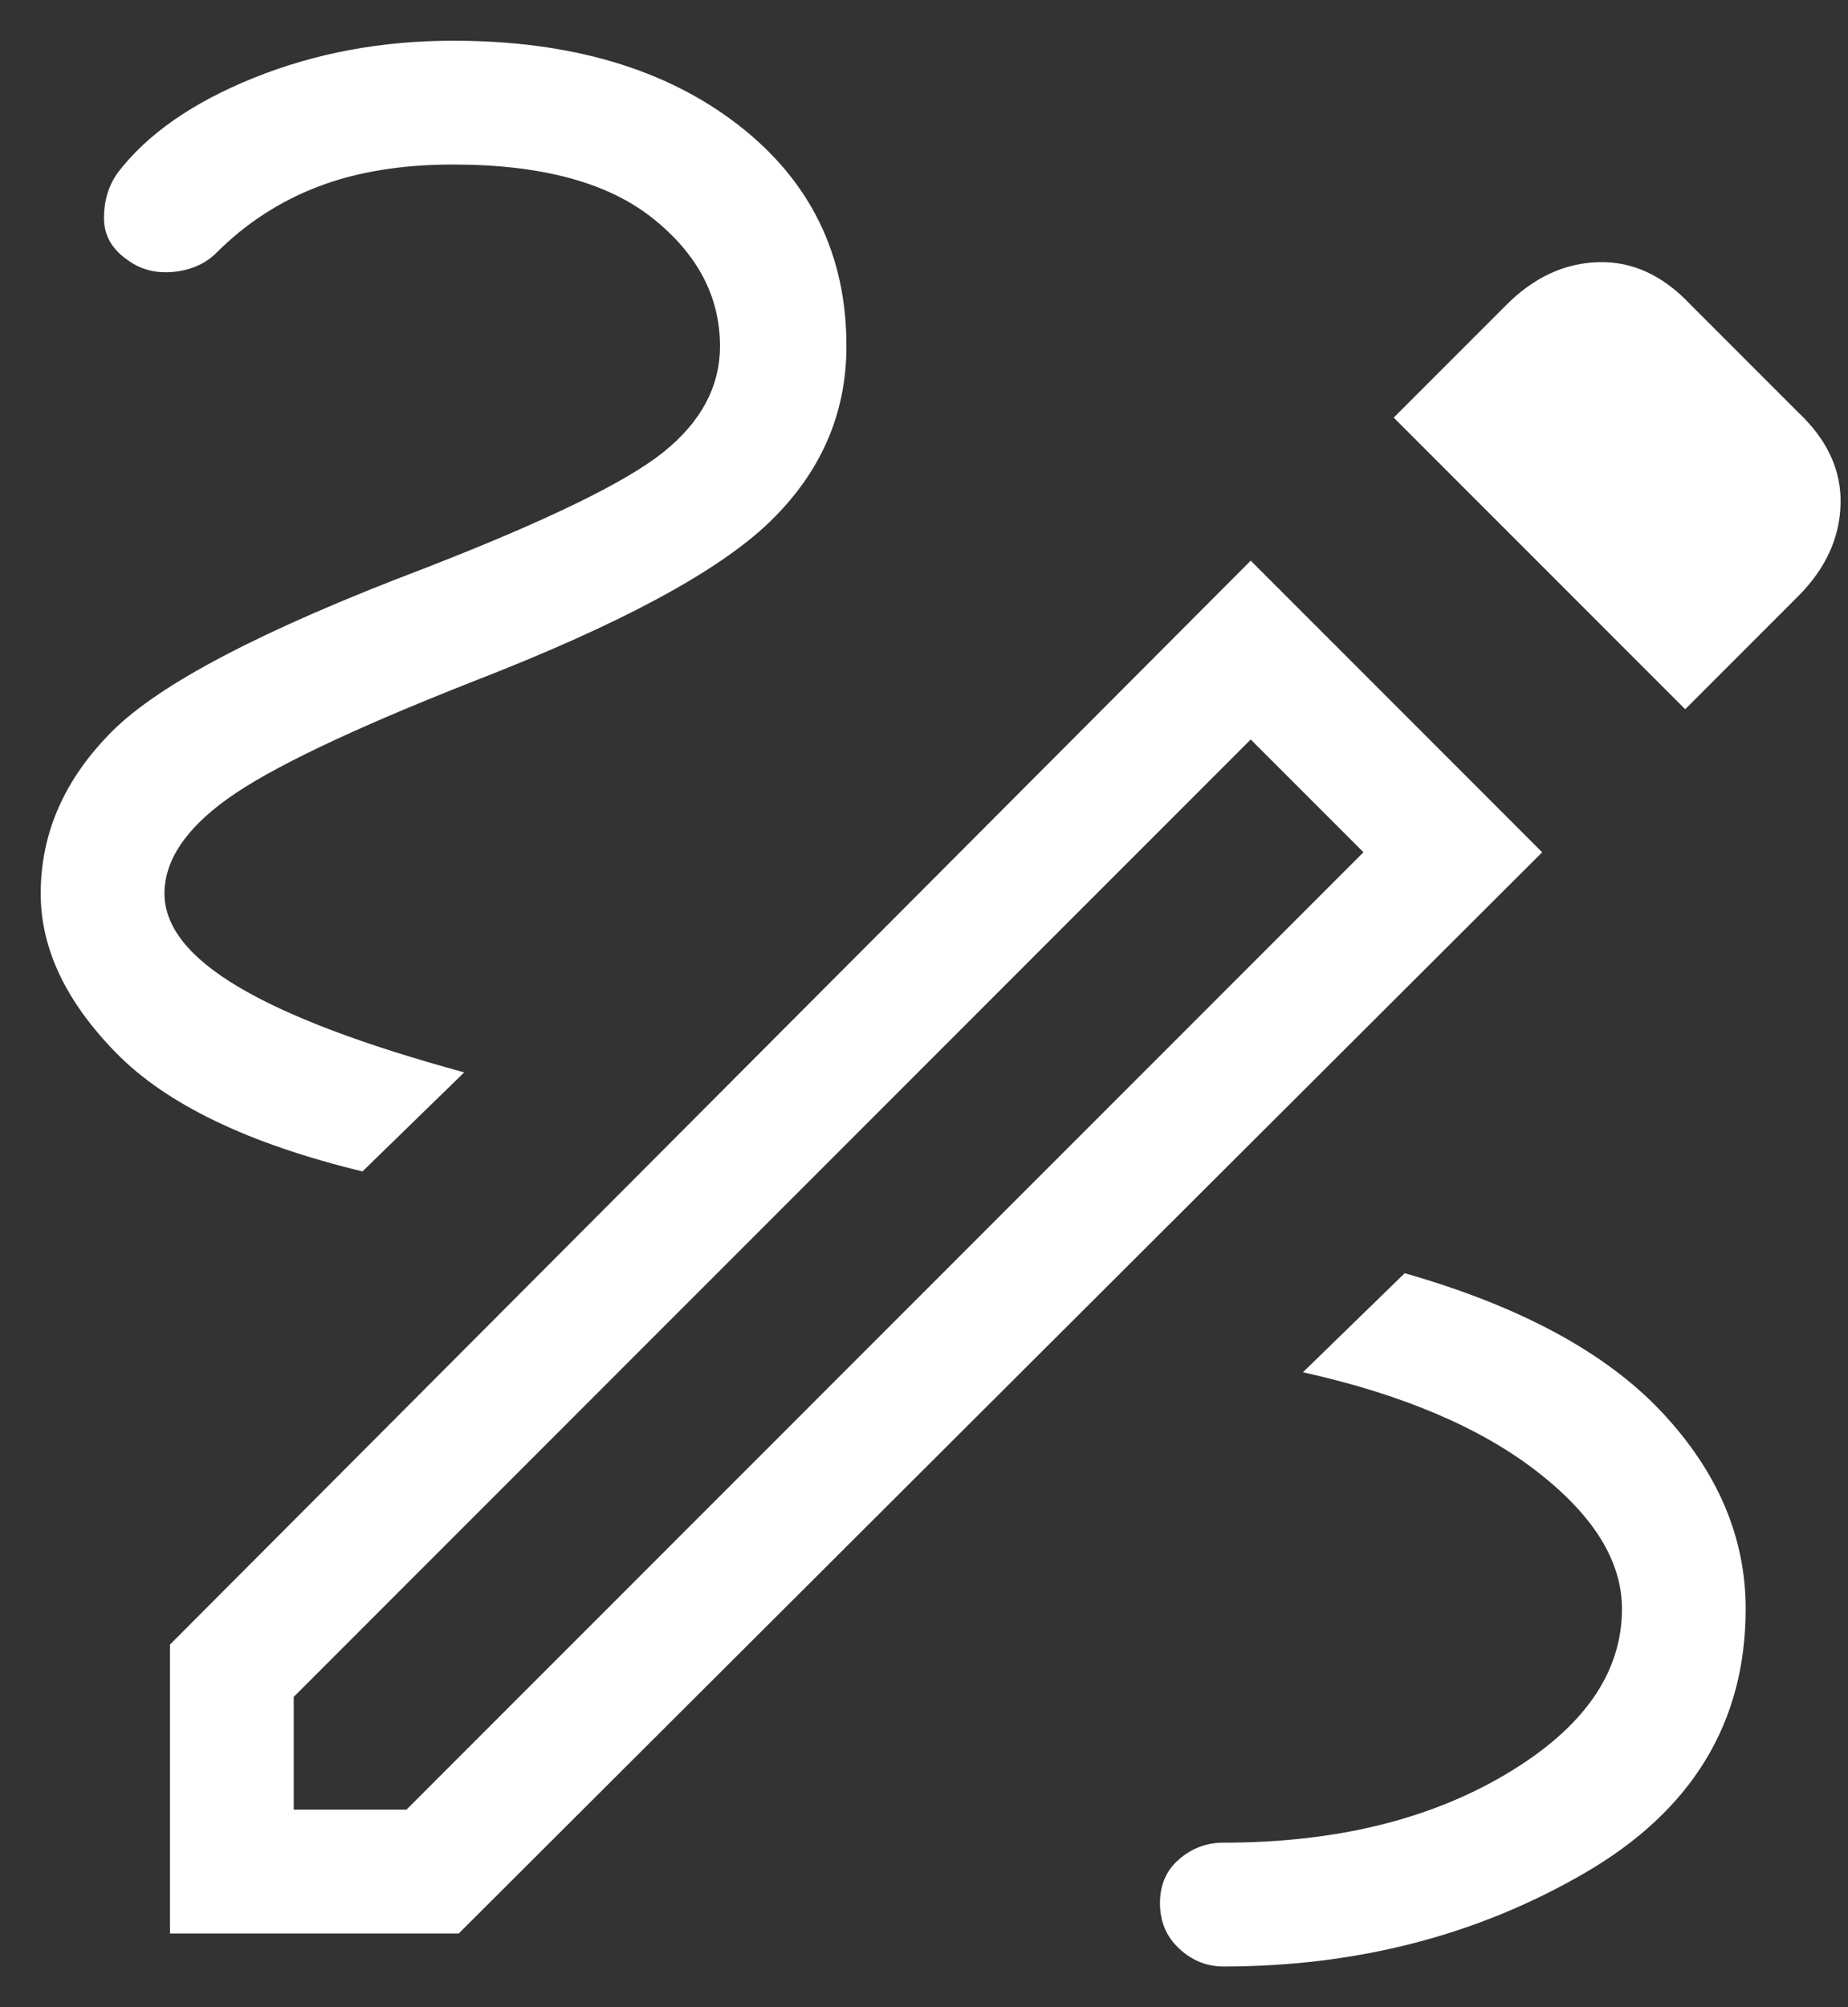 <svg width="35" height="38" viewBox="0 0 35 38" fill="none" xmlns="http://www.w3.org/2000/svg">
<rect x="0" y="0" width="35" height="38" fill="#333333" stroke="none"/>
<path d="M23.167 37.229C22.854 37.229 22.576 37.116 22.333 36.891C22.09 36.665 21.969 36.378 21.969 36.031C21.969 35.684 22.09 35.406 22.333 35.198C22.576 34.989 22.854 34.885 23.167 34.885C25.285 34.885 27.073 34.451 28.531 33.583C29.99 32.715 30.719 31.674 30.719 30.458C30.719 29.555 30.181 28.687 29.104 27.854C28.028 27.021 26.552 26.396 24.677 25.979L26.604 24.104C28.792 24.729 30.415 25.606 31.474 26.734C32.533 27.863 33.062 29.104 33.062 30.458C33.062 32.611 32.047 34.278 30.016 35.458C27.984 36.639 25.701 37.229 23.167 37.229ZM6.865 22.177C4.712 21.656 3.158 20.91 2.203 19.937C1.248 18.965 0.771 17.958 0.771 16.917C0.771 15.771 1.222 14.746 2.125 13.844C3.028 12.941 4.99 11.917 8.01 10.771C10.337 9.868 11.856 9.13 12.568 8.557C13.28 7.984 13.636 7.316 13.636 6.552C13.636 5.614 13.21 4.807 12.359 4.13C11.509 3.453 10.25 3.115 8.583 3.115C7.611 3.115 6.76 3.253 6.031 3.531C5.302 3.809 4.66 4.226 4.104 4.781C3.896 4.989 3.627 5.111 3.297 5.146C2.967 5.18 2.681 5.111 2.438 4.937C2.125 4.729 1.969 4.46 1.969 4.13C1.969 3.8 2.056 3.514 2.229 3.271C2.785 2.542 3.644 1.943 4.807 1.474C5.971 1.005 7.229 0.771 8.583 0.771C10.806 0.771 12.602 1.3 13.974 2.359C15.345 3.418 16.031 4.816 16.031 6.552C16.031 7.837 15.545 8.948 14.573 9.885C13.601 10.823 11.726 11.83 8.948 12.906C6.656 13.809 5.111 14.547 4.313 15.12C3.514 15.693 3.115 16.292 3.115 16.917C3.115 17.542 3.583 18.132 4.521 18.687C5.458 19.243 6.882 19.781 8.792 20.302L6.865 22.177ZM31.917 13.427L26.396 7.906L28.531 5.771C29.052 5.25 29.634 4.981 30.276 4.963C30.918 4.946 31.5 5.215 32.021 5.771L34.052 7.802C34.608 8.323 34.877 8.904 34.859 9.547C34.842 10.189 34.573 10.771 34.052 11.292L31.917 13.427ZM5.563 34.26H7.698L25.823 16.135L23.688 14L5.563 32.125V34.26ZM3.219 36.604V31.135L23.688 10.614L29.208 16.135L8.688 36.604H3.219ZM23.688 14L25.823 16.135L23.688 14Z" fill="white"/>
</svg>
